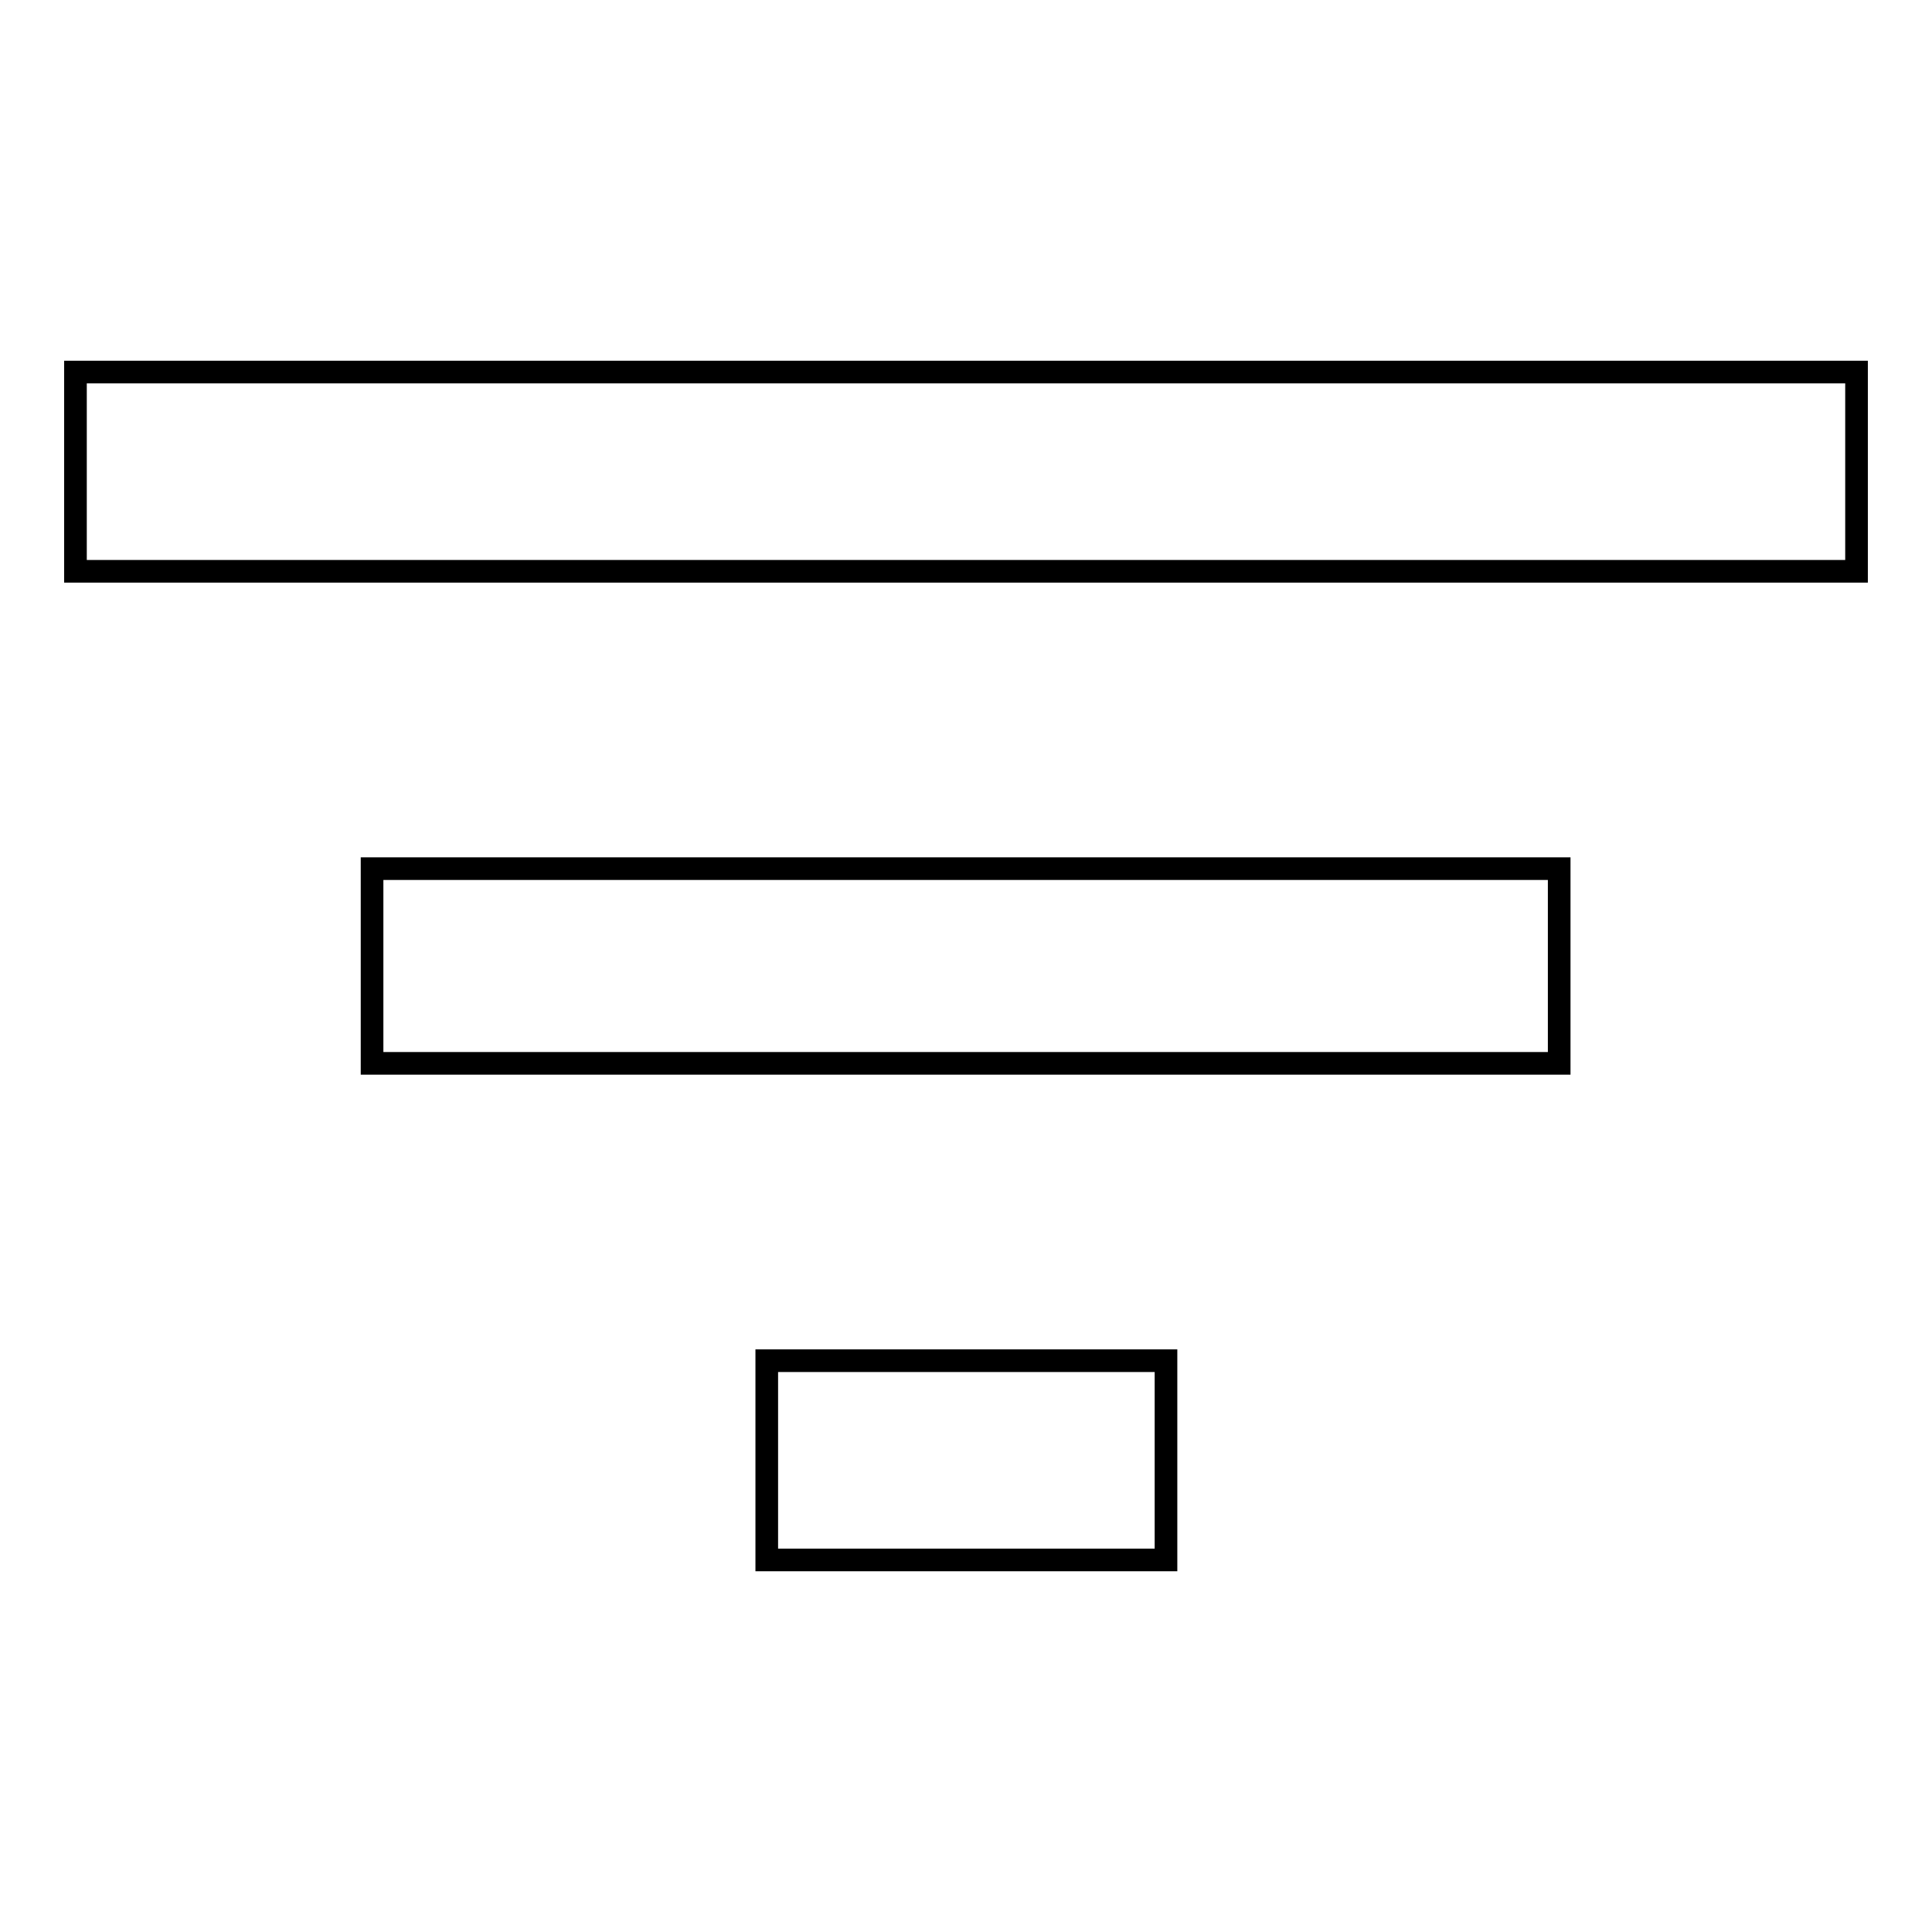 <?xml version="1.0" encoding="utf-8"?>
<!-- Svg Vector Icons : http://www.onlinewebfonts.com/icon -->
<!DOCTYPE svg PUBLIC "-//W3C//DTD SVG 1.1//EN" "http://www.w3.org/Graphics/SVG/1.1/DTD/svg11.dtd">
<svg version="1.1" xmlns="http://www.w3.org/2000/svg" xmlns:xlink="http://www.w3.org/1999/xlink" x="0px" y="0px" viewBox="0 0 256 256" enable-background="new 0 0 256 256" xml:space="preserve">
<g><g><g><path stroke-width="3" fill-opacity="0" stroke="#000000"  d="M49.3,140.9v-25.8h157.3v25.8H49.3z M10,49.3h236v26.4H10V49.3z M101.6,206.7v-26.4h52.9v26.4L101.6,206.7L101.6,206.7z"/></g></g></g>
</svg>
